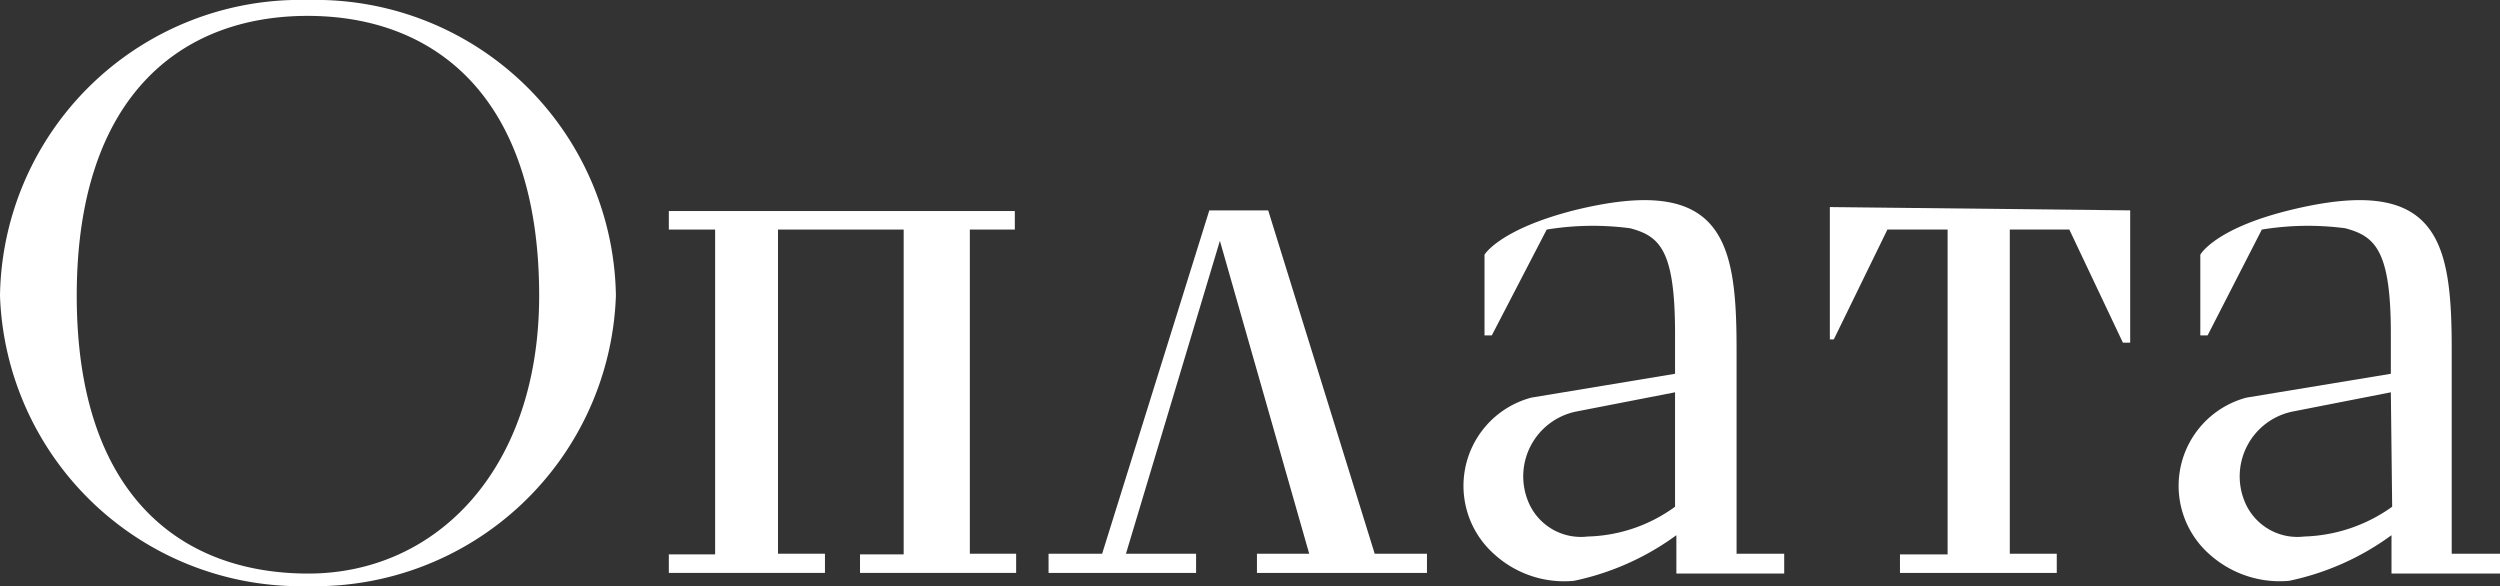 <?xml version="1.0" encoding="UTF-8"?> <svg xmlns="http://www.w3.org/2000/svg" viewBox="0 0 37.79 8.86"><rect x="0" y="0" width="37.79" height="8.86" fill="#333333" stroke="none"/> <defs> <style>.cls-1{fill:#fff;}</style> </defs> <g id="Слой_2" data-name="Слой 2"> <g id="Слой_1-2" data-name="Слой 1"> <path class="cls-1" d="M9.65,6A4.55,4.55,0,0,1,5,10.39,4.55,4.55,0,0,1,.34,6,4.54,4.54,0,0,1,5,1.53,4.54,4.54,0,0,1,9.65,6ZM8.49,6c0-3-1.57-4.23-3.5-4.23S1.5,3,1.5,6,3.06,10.2,5,10.2,8.49,8.62,8.49,6Z" transform="translate(-0.34 -1.53)"></path> <path class="cls-1" d="M15,5v4.9h.7v.29H13.34V9.91H14V5H12.1v4.9h.71v.29H10.45V9.91h.7V5h-.7V4.72h5.23V5Z" transform="translate(-0.34 -1.53)"></path> <path class="cls-1" d="M21.91,9.9v.29H19.34V9.9h.79L18.78,5.17,17.36,9.9h1.06v.29H16.19V9.9H17l1.62-5.19h.89L21.12,9.9Z" transform="translate(-0.34 -1.53)"></path> <path class="cls-1" d="M27.31,9.9v.3H25.68V9.62a4,4,0,0,1-1.55.69,1.57,1.57,0,0,1-1.2-.4,1.38,1.38,0,0,1,.56-2.37l2.17-.36V6.57c0-1.26-.23-1.47-.68-1.59A4.33,4.33,0,0,0,23.72,5l-.83,1.6h-.11V5.38S23,5,24.13,4.71c2.26-.56,2.46.46,2.46,2.1V9.9ZM25.66,7.46l-1.49.29a1,1,0,0,0-.73,1.36.86.86,0,0,0,.9.53,2.34,2.34,0,0,0,1.32-.45Z" transform="translate(-0.34 -1.53)"></path> <path class="cls-1" d="M32.54,4.71v2h-.11L31.62,5h-.9v4.9h.71v.29H29.06V9.91h.72V5h-.91l-.81,1.66H28v-2Z" transform="translate(-0.34 -1.53)"></path> <path class="cls-1" d="M38.13,9.9v.3H36.49V9.62a4,4,0,0,1-1.55.69,1.59,1.59,0,0,1-1.2-.4,1.38,1.38,0,0,1,.56-2.37l2.18-.36V6.57c0-1.26-.24-1.47-.69-1.59A4.33,4.33,0,0,0,34.53,5l-.82,1.6H33.6V5.38s.21-.39,1.34-.67c2.26-.56,2.46.46,2.46,2.1V9.9ZM36.48,7.46,35,7.75a1,1,0,0,0-.73,1.36.86.86,0,0,0,.9.53,2.4,2.4,0,0,0,1.33-.45Z" transform="translate(-0.34 -1.53)"></path> </g> </g> </svg> 